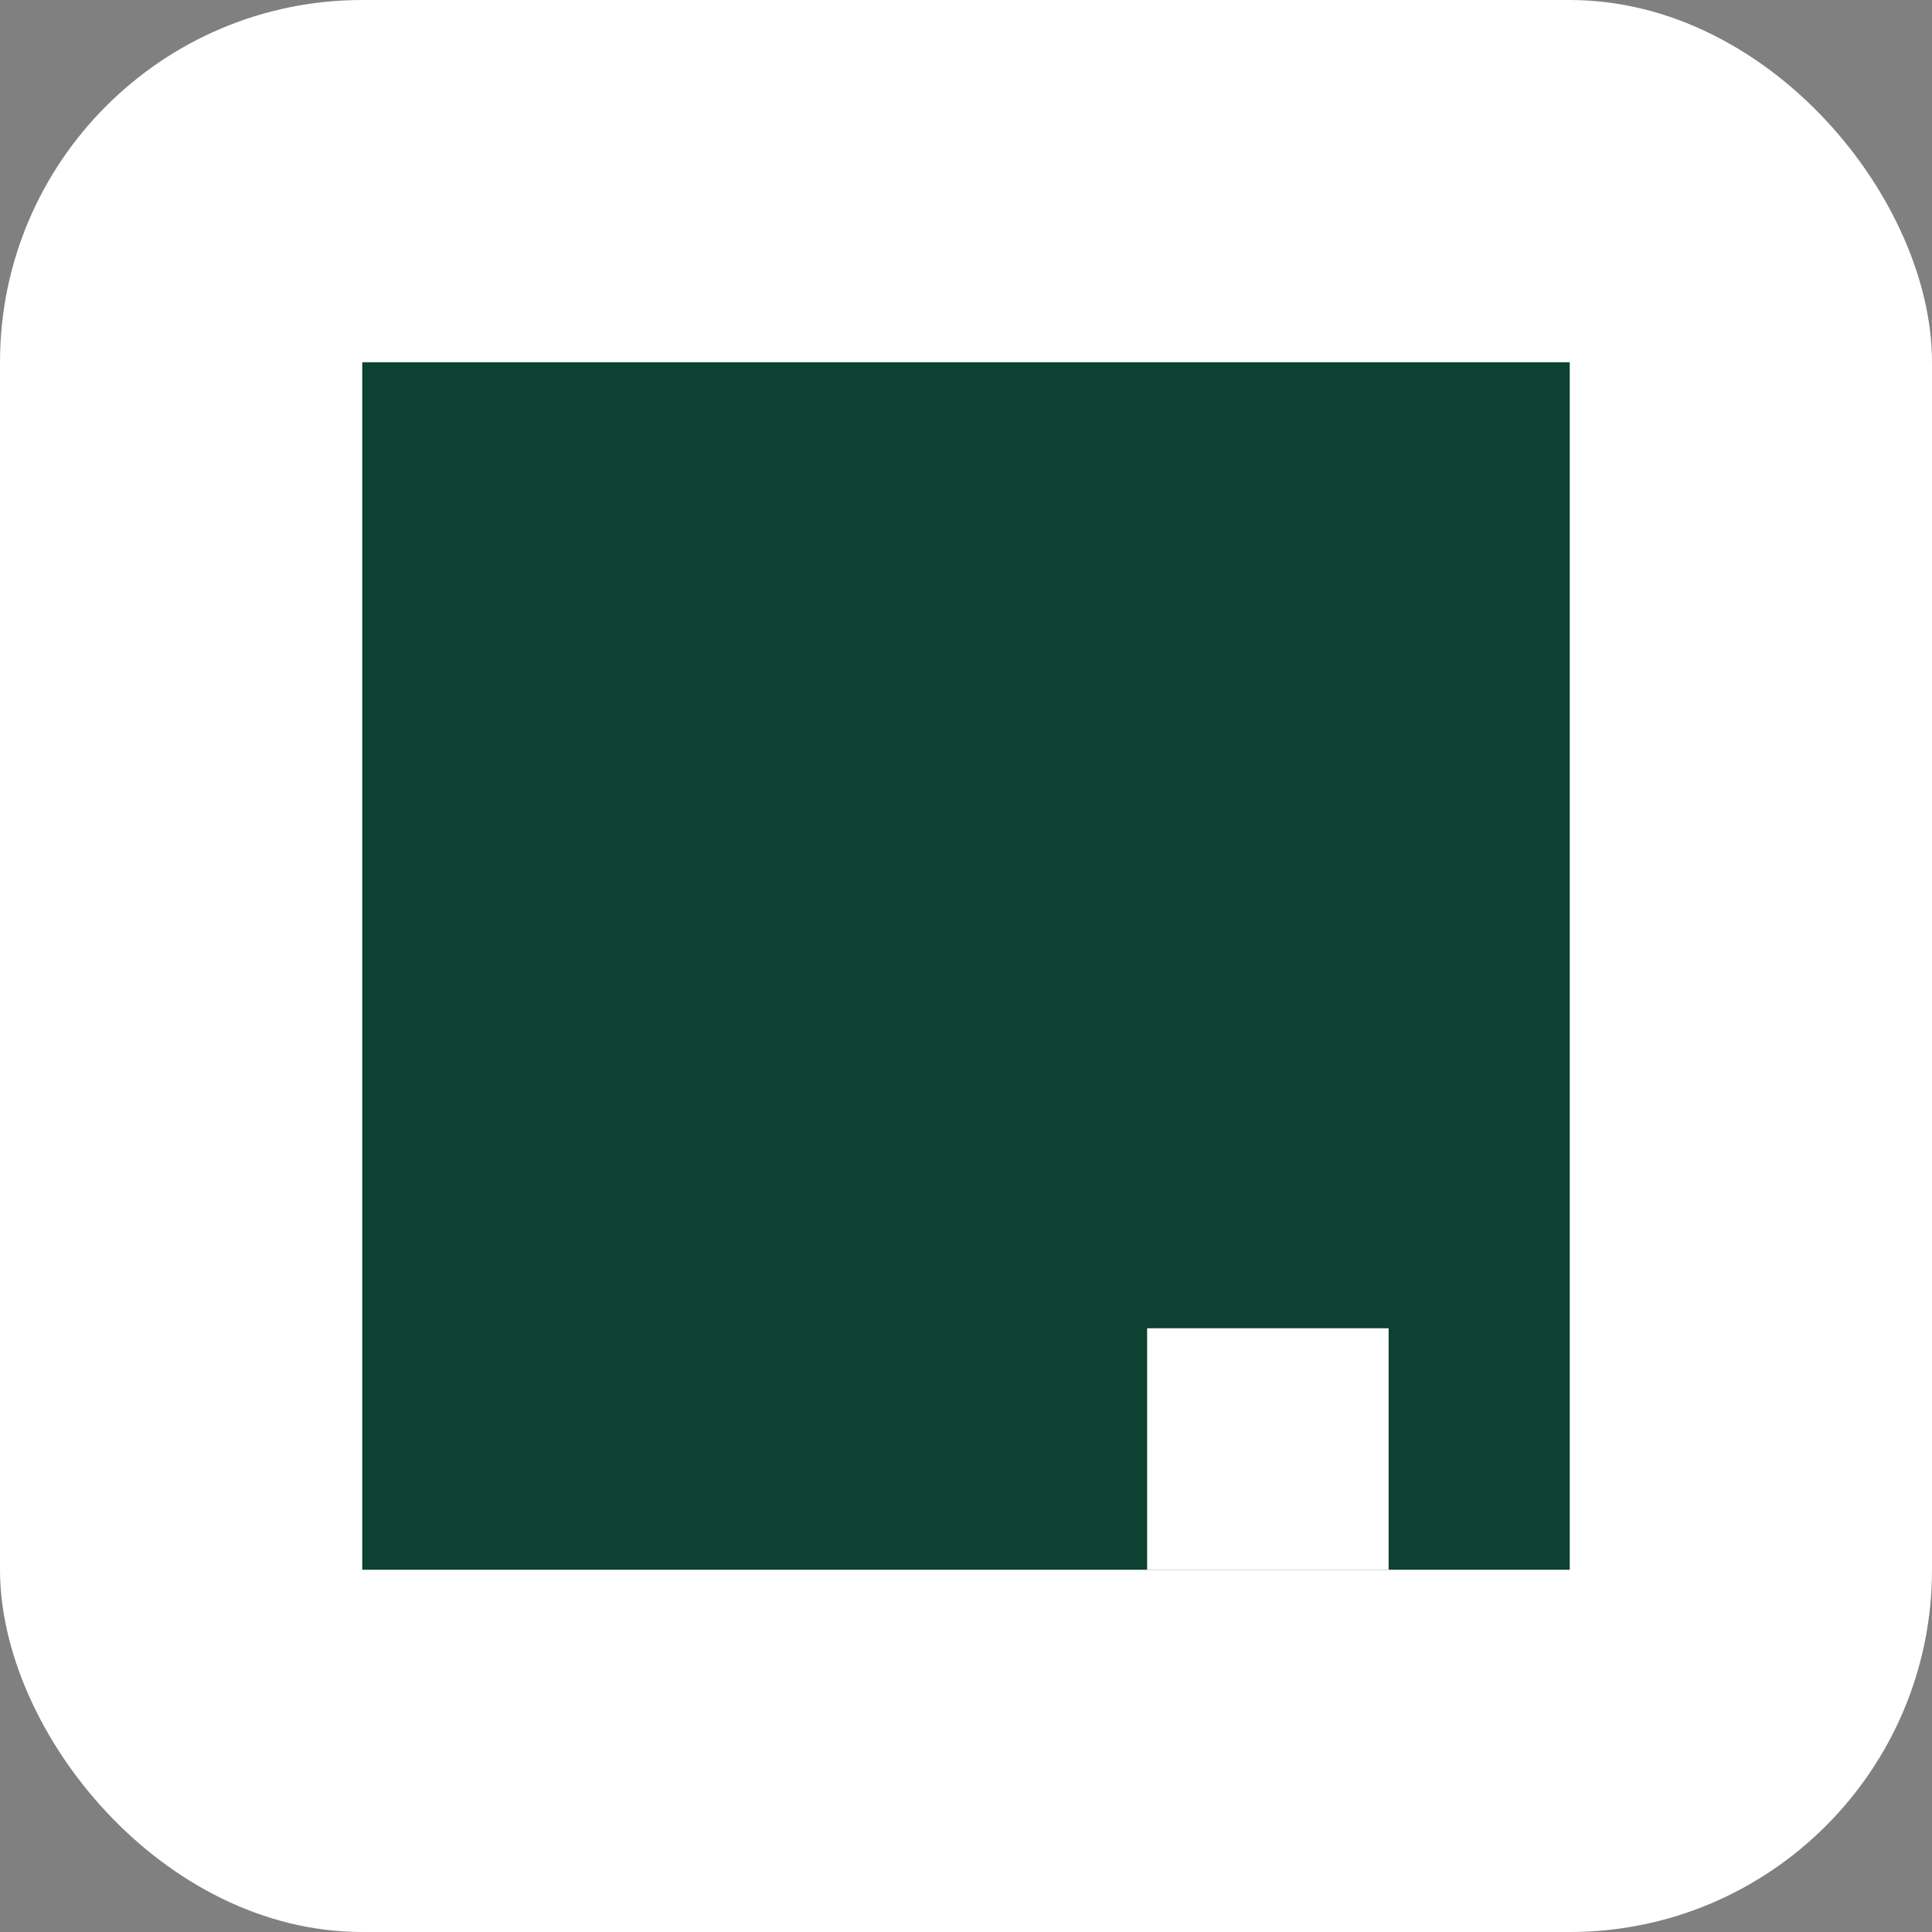<svg xmlns="http://www.w3.org/2000/svg" version="1.1" xmlns:xlink="http://www.w3.org/1999/xlink" xmlns:svgjs="http://svgjs.com/svgjs" width="32" height="32"><rect width="100%" height="100%" fill="#808080" stroke="none"/><svg xmlns="http://www.w3.org/2000/svg" width="32" height="32" viewBox="0 0 32 32"><g transform="translate(-28 -22)"><rect width="32" height="32" rx="6" transform="translate(28 22)" fill="#fff"></rect><rect width="20" height="20" transform="translate(34 28)" fill="#0d4132"></rect><rect width="4" height="4" transform="translate(47 44)" fill="#fff"></rect></g></svg><style>@media (prefers-color-scheme: light) { :root { filter: none; } }
</style></svg>
